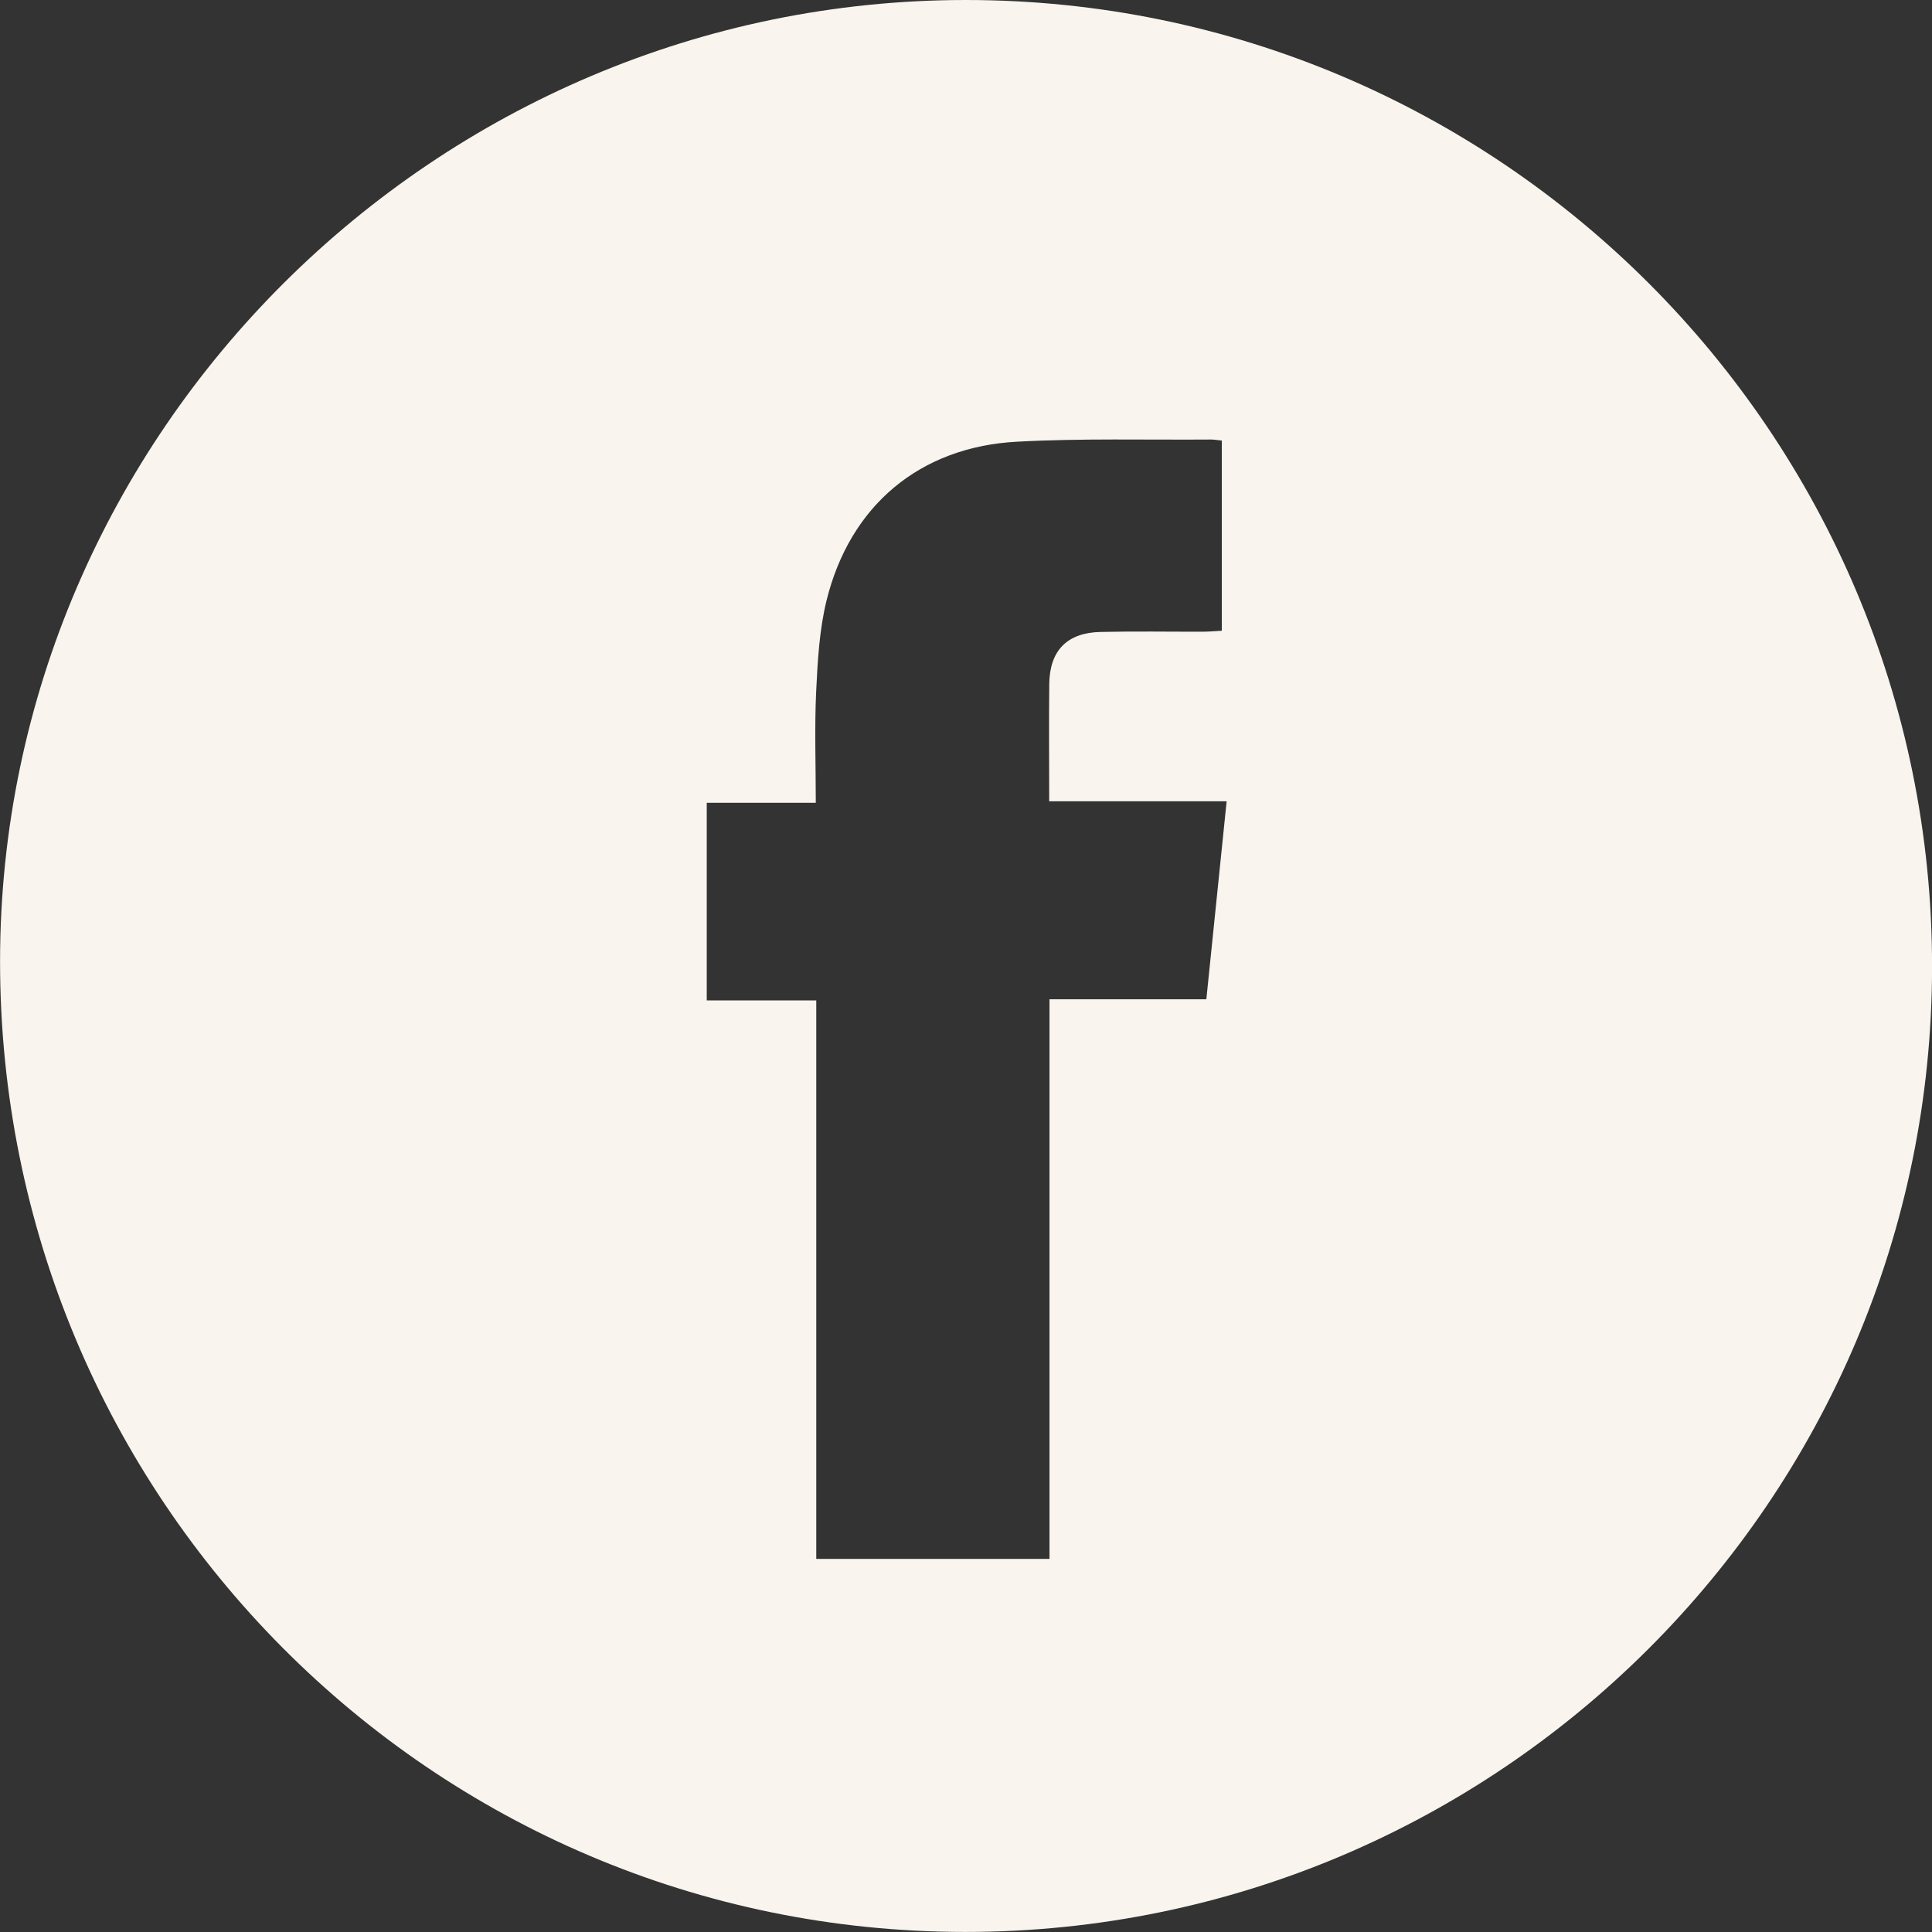 <svg width="32" height="32" viewBox="0 0 32 32" fill="none" xmlns="http://www.w3.org/2000/svg">
<rect x="0" y="0" width="32" height="32" fill="#333333" stroke="none"/>
<path d="M15.998 0C24.824 0 32.002 7.178 32.001 16.005C32.001 24.824 24.814 32.001 15.986 31.999C7.148 31.996 -0.005 24.801 0.001 15.915C0.007 7.174 7.218 0 15.998 0ZM17.383 25.818V16.551H19.981C20.093 15.455 20.202 14.386 20.317 13.272H17.378C17.378 12.595 17.372 11.96 17.379 11.327C17.387 10.774 17.674 10.479 18.23 10.467C18.793 10.454 19.355 10.464 19.918 10.463C20.027 10.463 20.136 10.452 20.237 10.447V7.297C20.162 7.29 20.111 7.28 20.061 7.28C18.989 7.288 17.915 7.258 16.846 7.316C15.234 7.401 14.076 8.376 13.69 9.947C13.57 10.437 13.542 10.954 13.518 11.46C13.49 12.058 13.512 12.659 13.512 13.297H11.706V16.57H13.52V25.82H17.384L17.383 25.818Z" fill="#F9F4ED"/>
</svg>
